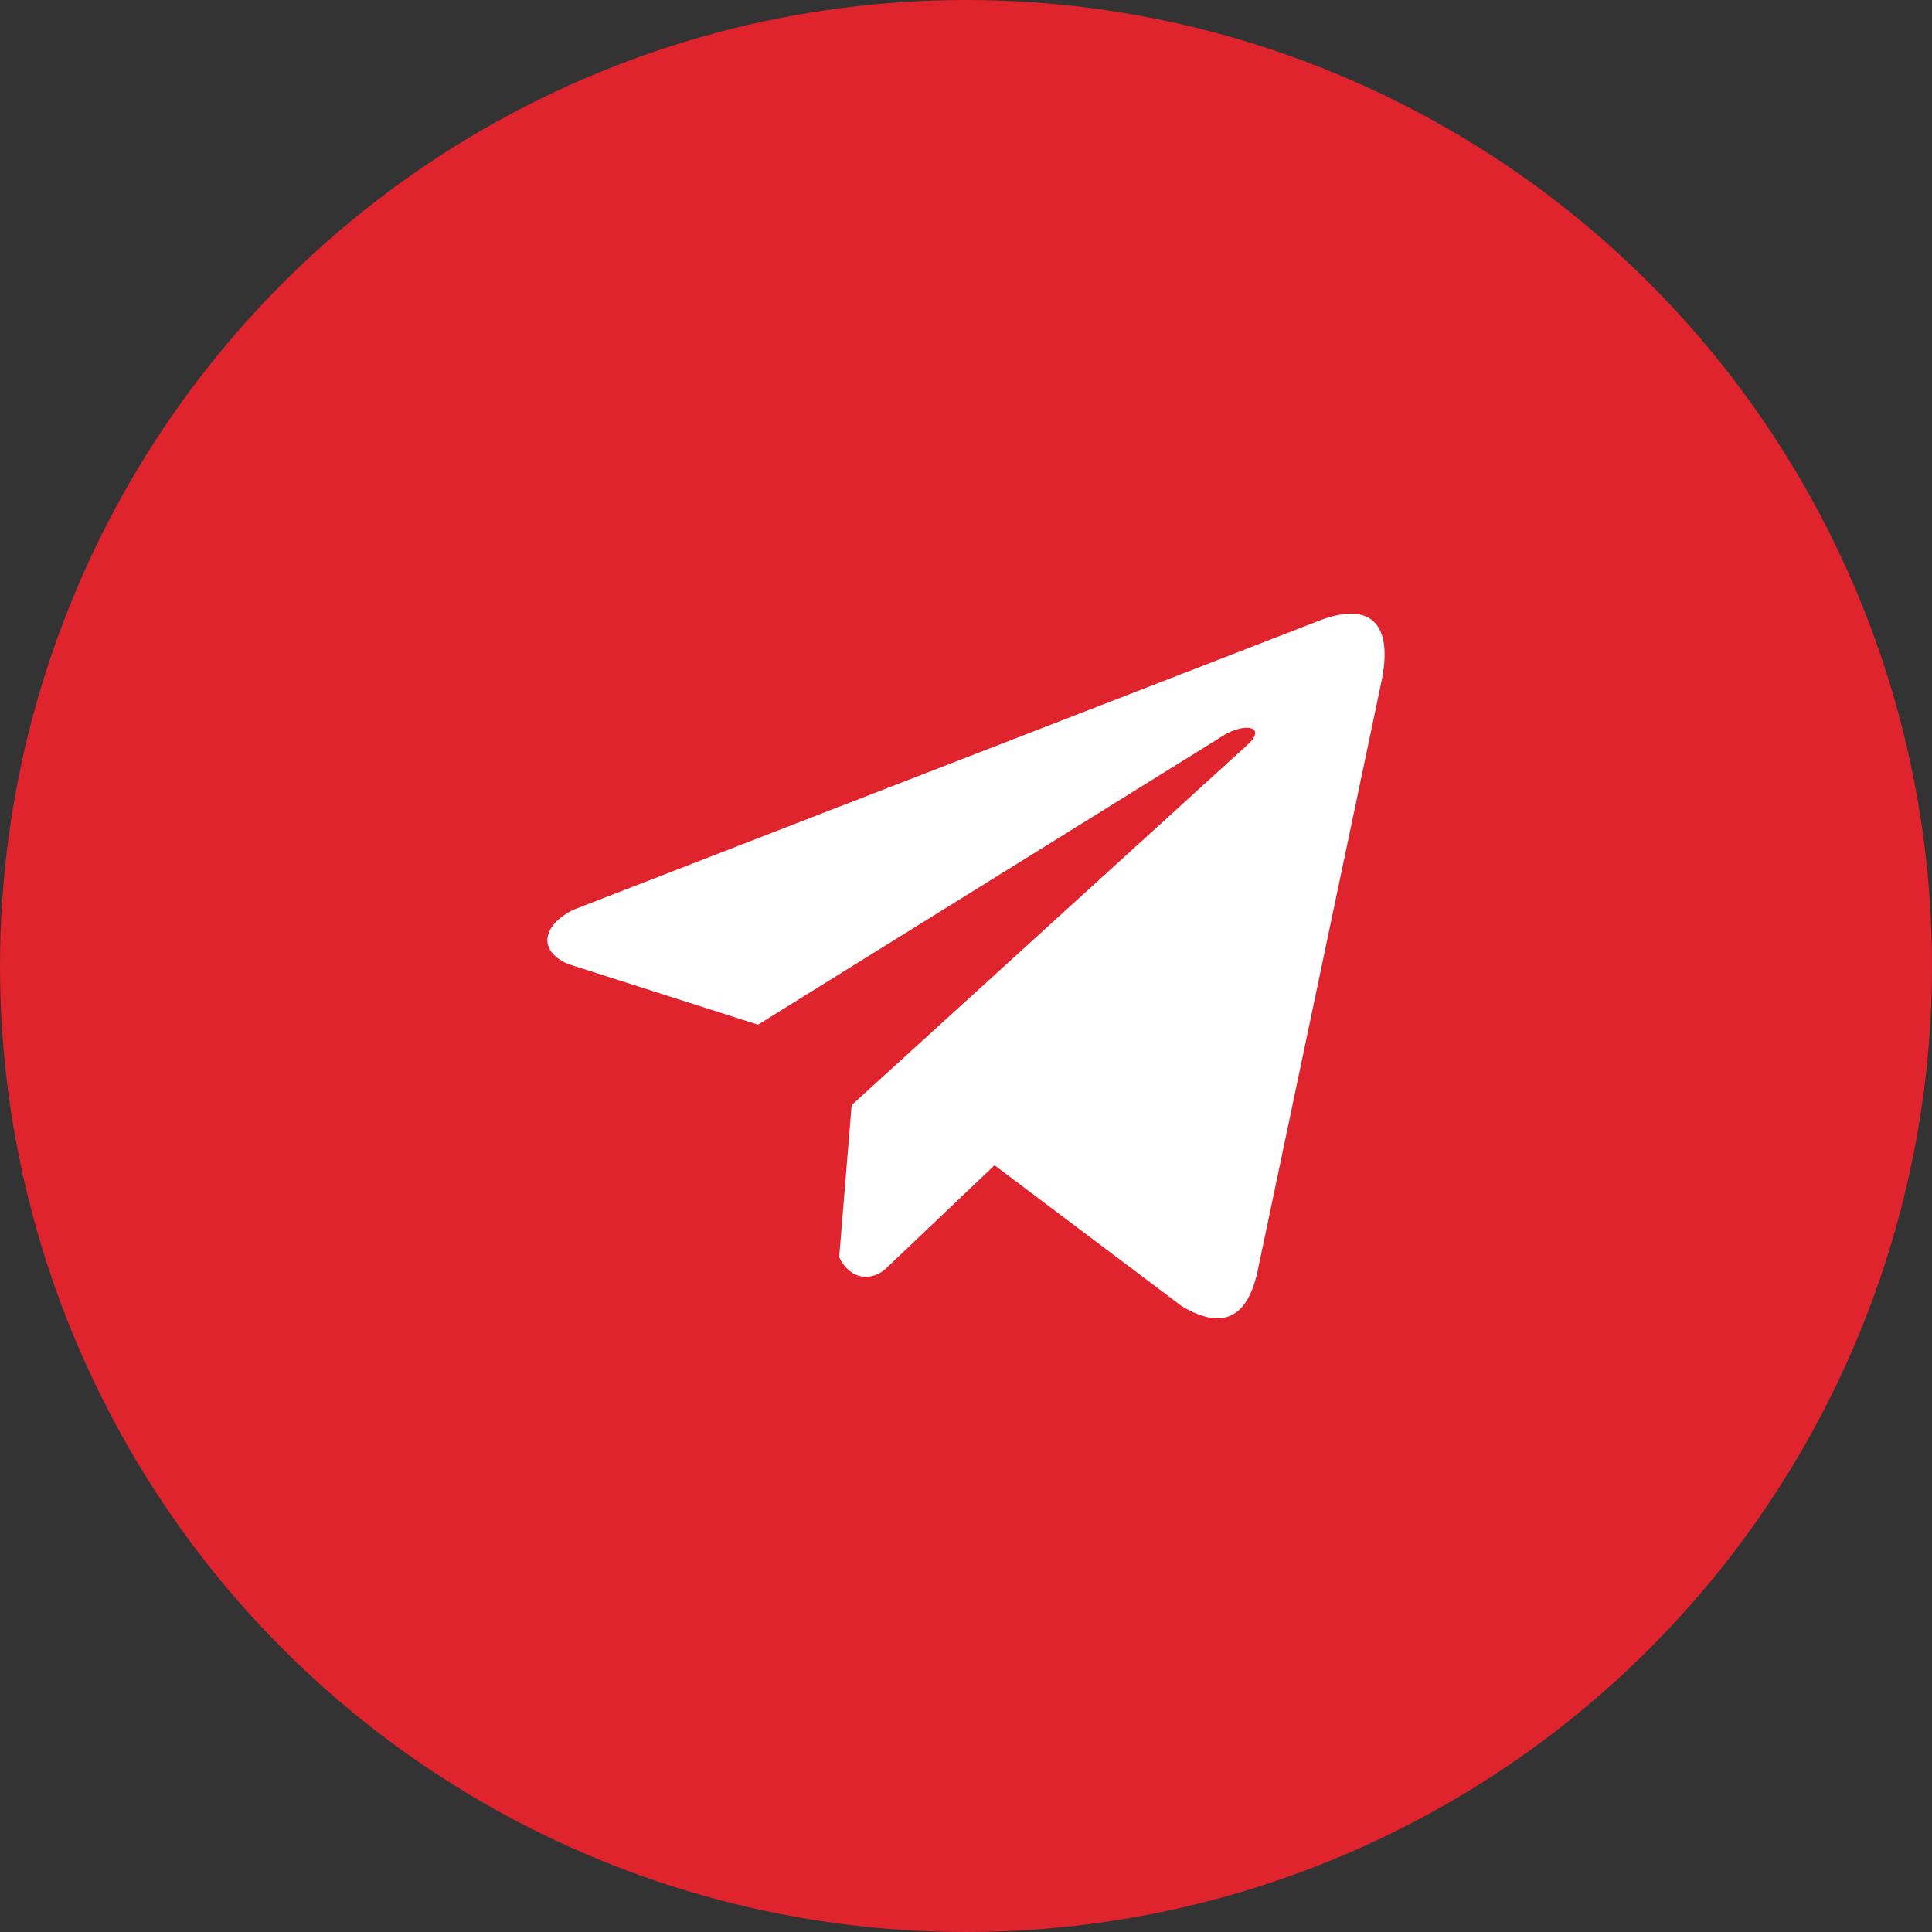 <?xml version="1.0" encoding="UTF-8"?> <svg xmlns="http://www.w3.org/2000/svg" width="60" height="60" viewBox="0 0 60 60" fill="none"><rect x="0" y="0" width="60" height="60" fill="#333333" stroke="none"/><circle cx="30" cy="30" r="30" fill="#DF242E"></circle><g clip-path="url(#clip0_501_11)"><path d="M40.889 19.306L17.855 28.235C16.927 28.651 16.614 29.483 17.631 29.935L23.54 31.823L37.828 22.947C38.608 22.39 39.407 22.538 38.72 23.151L26.448 34.32L26.062 39.046C26.42 39.776 27.073 39.78 27.49 39.417L30.886 36.188L36.7 40.564C38.051 41.368 38.786 40.849 39.076 39.377L42.89 21.224C43.286 19.41 42.611 18.612 40.889 19.306Z" fill="white"></path></g><defs><clipPath id="clip0_501_11"><rect width="26" height="26" fill="white" transform="translate(17 17)"></rect></clipPath></defs></svg> 